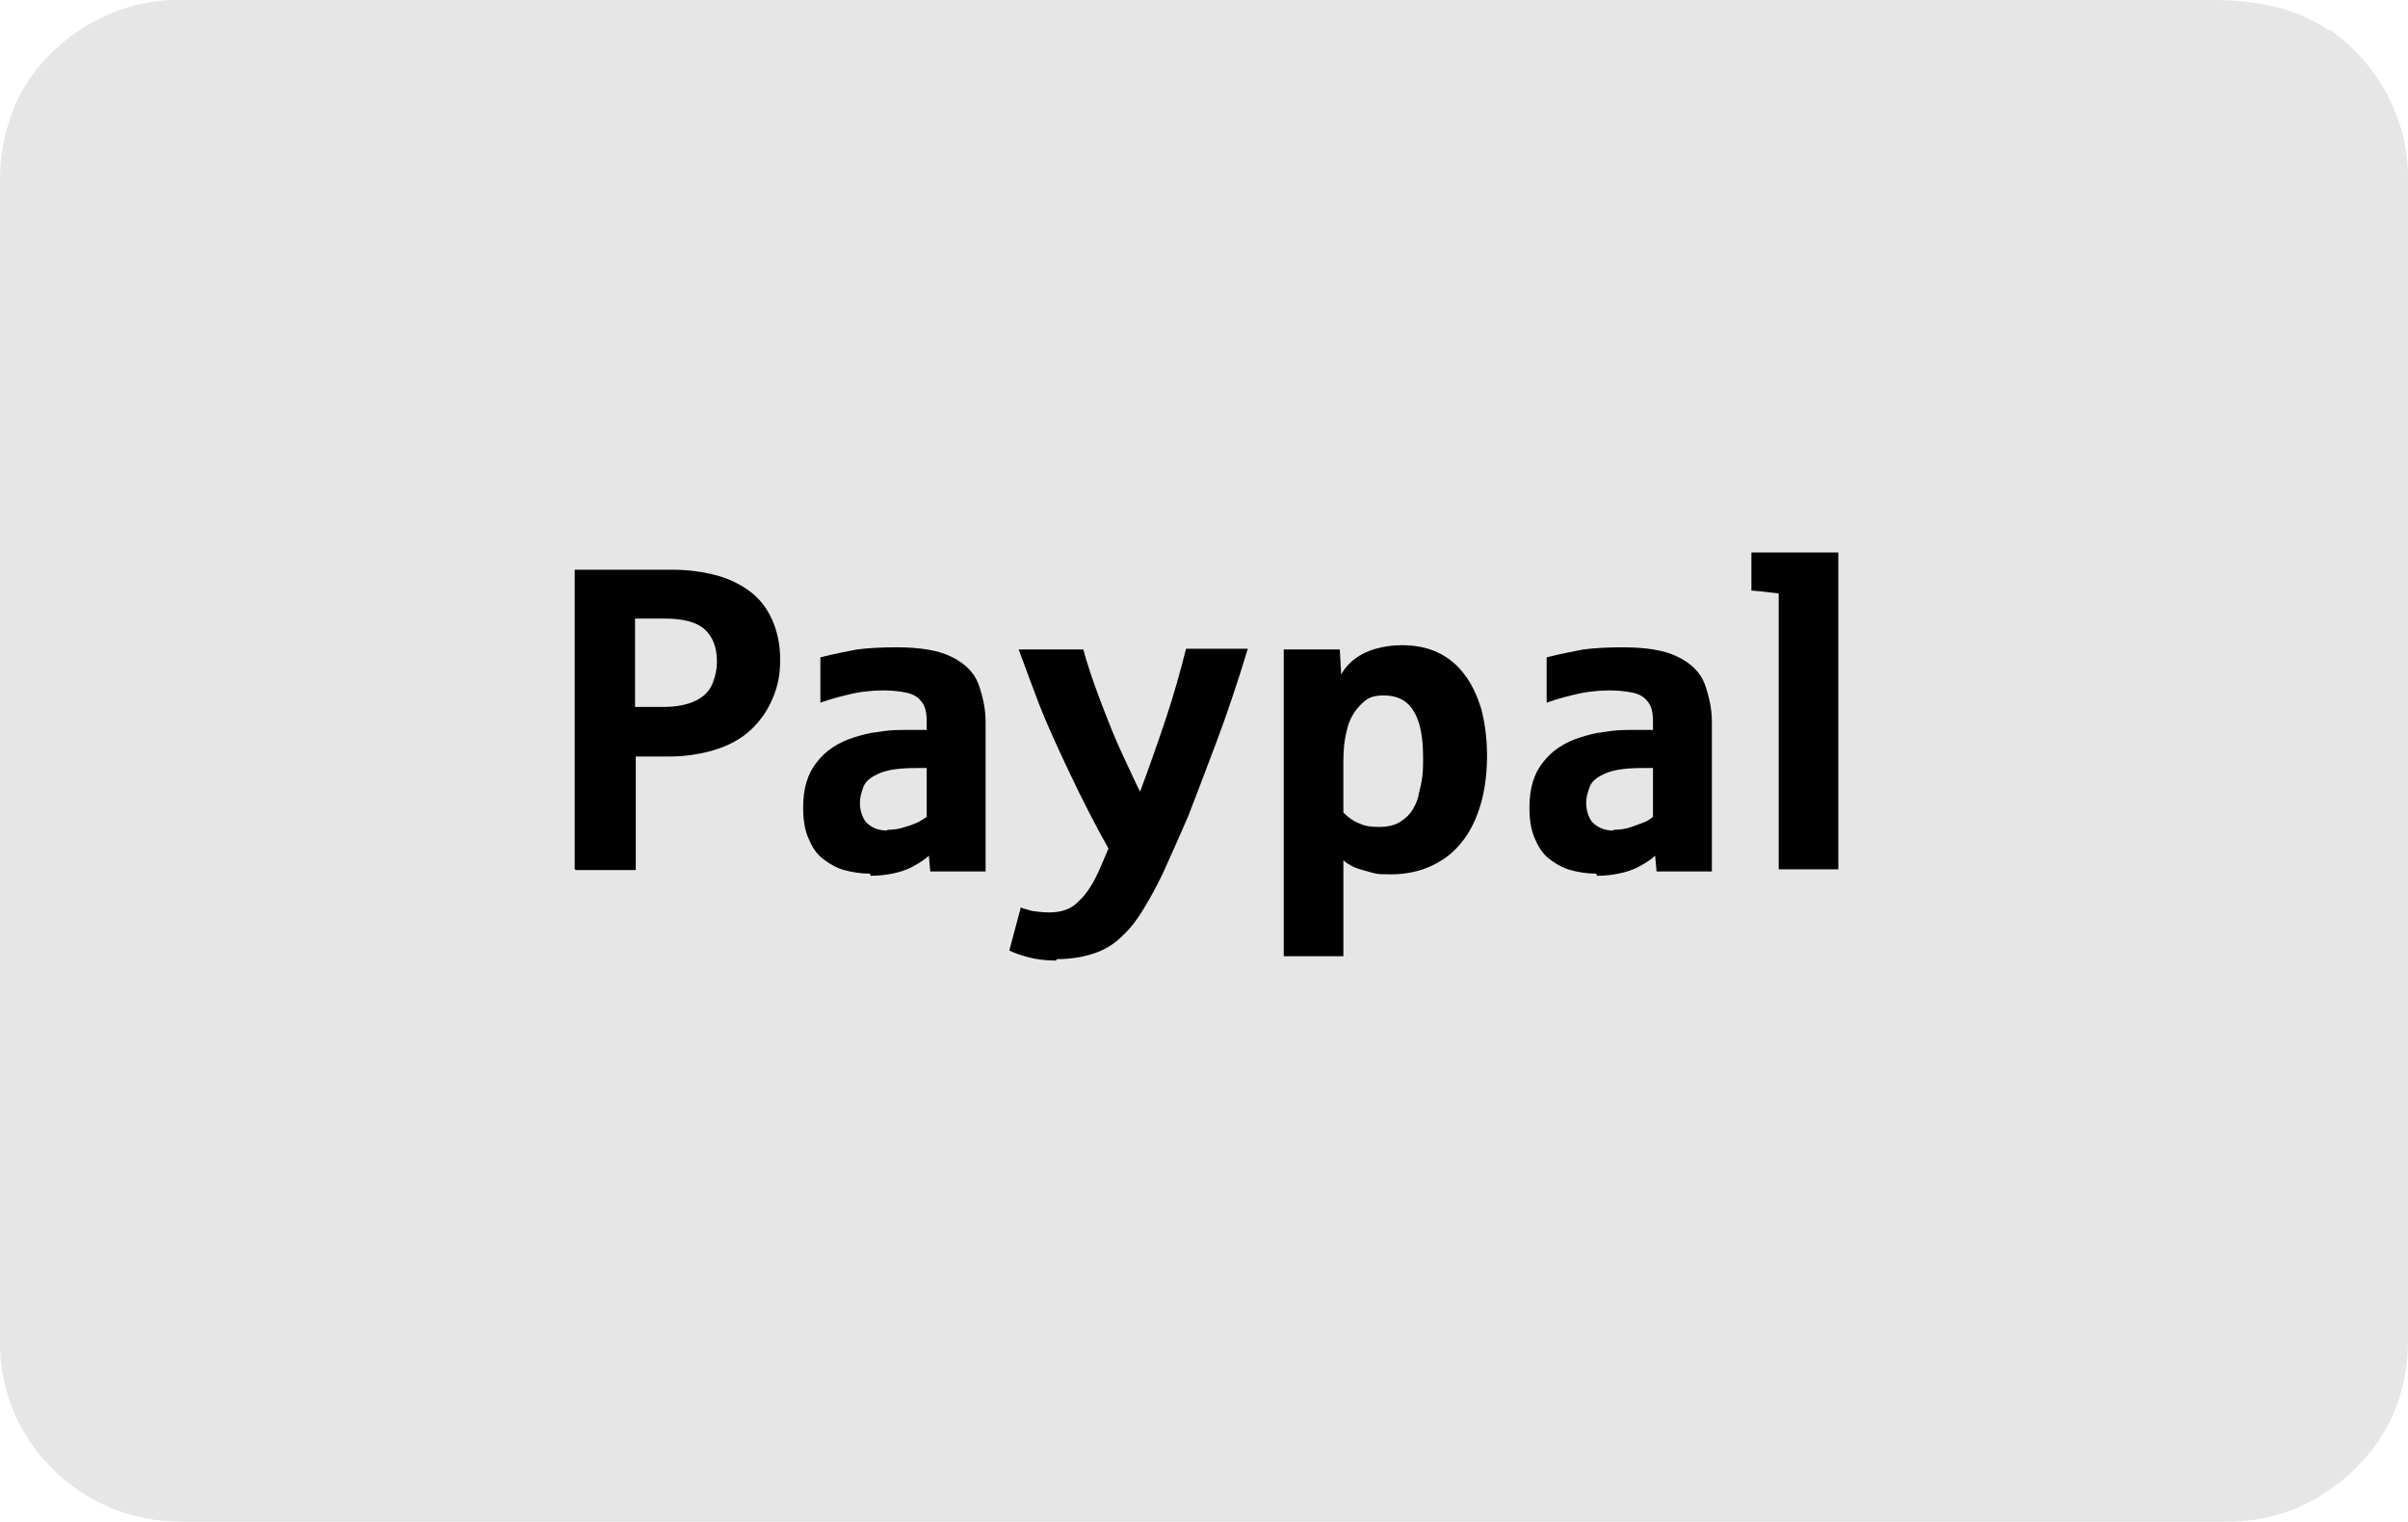 <?xml version="1.0" encoding="UTF-8"?>
<svg id="Layer_1" xmlns="http://www.w3.org/2000/svg" version="1.1" viewBox="0 0 335.2 211.9">
  <!-- Generator: Adobe Illustrator 29.5.0, SVG Export Plug-In . SVG Version: 2.1.0 Build 137)  -->
  <defs>
    <style>
      .st0 {
        fill: #e6e6e6;
      }
    </style>
  </defs>
  <path class="st0" d="M324.3,4.3c-4.9-3.4-10.6-4.3-16.4-4.3H24C15.8.3,8.2,4.7,3.7,11.6,1.2,15.7,0,20.4,0,25v162.8c.5,13.4,11.6,23.9,24.9,24h285.4c8.3,0,15.9-4.3,20.7-11.1,2.8-4.1,4.2-9,4.2-14V24.7c0-8.3-4.2-15.8-10.9-20.6h0v.2Z"/>
  <g>
    <path d="M80,121v-41.7h13.6c2.3,0,4.3.3,6.2.8,1.8.5,3.4,1.3,4.7,2.3,1.3,1,2.3,2.3,3,3.9s1.1,3.4,1.1,5.5-.3,3.6-1,5.3c-.7,1.7-1.7,3.2-3.1,4.5-1.4,1.3-3.1,2.2-5.1,2.8-2,.6-4.1.9-6.3.9h-4.6v15.8h-8.3ZM88.3,98.4h4c1.9,0,3.4-.3,4.6-.9s1.9-1.4,2.3-2.4c.4-1,.6-2,.6-3,0-2-.6-3.5-1.7-4.5-1.1-1-3-1.5-5.5-1.5h-4.2v12.4Z"/>
    <path d="M121.1,121.6c-1.3,0-2.5-.2-3.6-.5-1.1-.3-2.1-.9-3-1.6s-1.5-1.7-2-2.9-.7-2.6-.7-4.2c0-2.6.6-4.7,1.9-6.3,1.2-1.6,3-2.8,5.3-3.5,1-.3,2-.6,3.1-.7,1.1-.2,2.3-.3,3.6-.3.4,0,.9,0,1.3,0s.9,0,1.2,0c.3,0,.6,0,.8,0v-1.2c0-1.2-.2-2.1-.7-2.7-.5-.7-1.2-1.1-2.2-1.3-1-.2-2-.3-3.1-.3s-2.7.1-4.1.4c-1.4.3-3,.7-4.7,1.3v-6.3c1.9-.5,3.6-.8,5.1-1.1,1.5-.2,3.4-.3,5.5-.3,3.2,0,5.8.4,7.6,1.3,1.9.9,3.2,2.2,3.8,3.8.6,1.7,1,3.4,1,5.3v20.8h-7.7l-.2-2.2c-.5.5-1.3,1-2.2,1.5-.9.5-1.9.8-2.9,1-1,.2-2,.3-3,.3ZM123.5,115.5c.8,0,1.7-.1,2.5-.4.8-.2,1.4-.5,1.9-.7.5-.3.8-.5,1.1-.7v-6.8h-1.3c-2.3,0-4,.2-5.2.7s-2,1.1-2.3,1.9c-.3.8-.5,1.5-.5,2.3s.2,1.5.5,2.1c.3.6.8,1,1.4,1.3s1.2.4,1.9.4Z"/>
    <path d="M147,133.7c-1.6,0-2.9-.2-4-.5-1.1-.3-1.9-.6-2.5-.9l1.6-6c.4.2.9.3,1.6.5.7.1,1.5.2,2.4.2,1.7,0,3.1-.5,4.1-1.6,1.1-1,2.1-2.6,3-4.7l1.1-2.6c-1.8-3.2-3.6-6.7-5.4-10.5-1.8-3.8-3.3-7.1-4.3-9.7s-1.9-5.1-2.8-7.5h9c.5,1.9,1.3,4.3,2.4,7.2,1.1,2.9,2.1,5.4,3,7.3.9,1.9,1.7,3.7,2.5,5.3,1.3-3.5,2.5-6.9,3.6-10.2s2-6.5,2.8-9.7h8.6c-1.4,4.6-2.8,8.8-4.3,12.8s-2.8,7.4-4,10.5c-1.3,3-2.5,5.7-3.5,7.9-.9,1.9-1.8,3.5-2.7,5-.9,1.5-1.9,2.8-3,3.8-1.1,1.1-2.4,1.9-3.9,2.4s-3.2.8-5.2.8Z"/>
    <path d="M178.7,133.1v-42.7h7.8l.2,3.5c.4-.8,1.1-1.6,1.9-2.2.8-.6,1.8-1.1,2.9-1.4,1.1-.3,2.3-.5,3.6-.5,1.8,0,3.5.3,5,1,1.5.7,2.7,1.7,3.7,3,1,1.3,1.8,2.9,2.4,4.9.5,1.9.8,4.1.8,6.5s-.3,4.8-.9,6.8-1.4,3.7-2.6,5.2-2.5,2.5-4.2,3.3-3.6,1.2-5.7,1.2-2.1-.1-3.2-.4-1.8-.5-2.3-.8-.9-.5-1.1-.8v13.4h-8.3ZM191.9,115.1c1.2,0,2.2-.2,3-.7s1.4-1.1,1.8-1.8c.4-.7.7-1.4.8-2.1.2-.8.4-1.6.5-2.5s.1-1.7.1-2.5c0-2.9-.4-5-1.3-6.5s-2.3-2.2-4.1-2.2-2.4.4-3.3,1.3c-.9.9-1.6,2.1-1.9,3.5-.4,1.5-.5,2.9-.5,4.5v7c.7.7,1.4,1.2,2.2,1.5.8.4,1.7.5,2.7.5Z"/>
    <path d="M222.2,121.6c-1.3,0-2.5-.2-3.6-.5s-2.1-.9-3-1.6-1.5-1.7-2-2.9-.7-2.6-.7-4.2c0-2.6.6-4.7,1.9-6.3,1.2-1.6,3-2.8,5.3-3.5,1-.3,2-.6,3.1-.7,1.1-.2,2.3-.3,3.6-.3.4,0,.9,0,1.3,0s.9,0,1.2,0c.3,0,.6,0,.8,0v-1.2c0-1.2-.2-2.1-.7-2.7-.5-.7-1.2-1.1-2.2-1.3-1-.2-2-.3-3.1-.3s-2.7.1-4.1.4c-1.4.3-3,.7-4.7,1.3v-6.3c1.9-.5,3.6-.8,5.1-1.1,1.5-.2,3.4-.3,5.5-.3,3.2,0,5.8.4,7.6,1.3,1.9.9,3.2,2.2,3.8,3.8.6,1.7,1,3.4,1,5.3v20.8h-7.7l-.2-2.2c-.5.5-1.3,1-2.2,1.5-.9.5-1.9.8-2.9,1-1,.2-2,.3-3,.3ZM224.6,115.5c.8,0,1.7-.1,2.5-.4s1.4-.5,1.9-.7.8-.5,1.1-.7v-6.8h-1.3c-2.3,0-4,.2-5.2.7s-2,1.1-2.3,1.9c-.3.8-.5,1.5-.5,2.3s.2,1.5.5,2.1c.3.6.8,1,1.4,1.3s1.2.4,1.9.4Z"/>
    <path d="M247.6,121v-38.4c-2.4-.3-3.6-.4-3.8-.4v-5.3h12.1v44.1h-8.3Z"/>
  </g>
</svg>